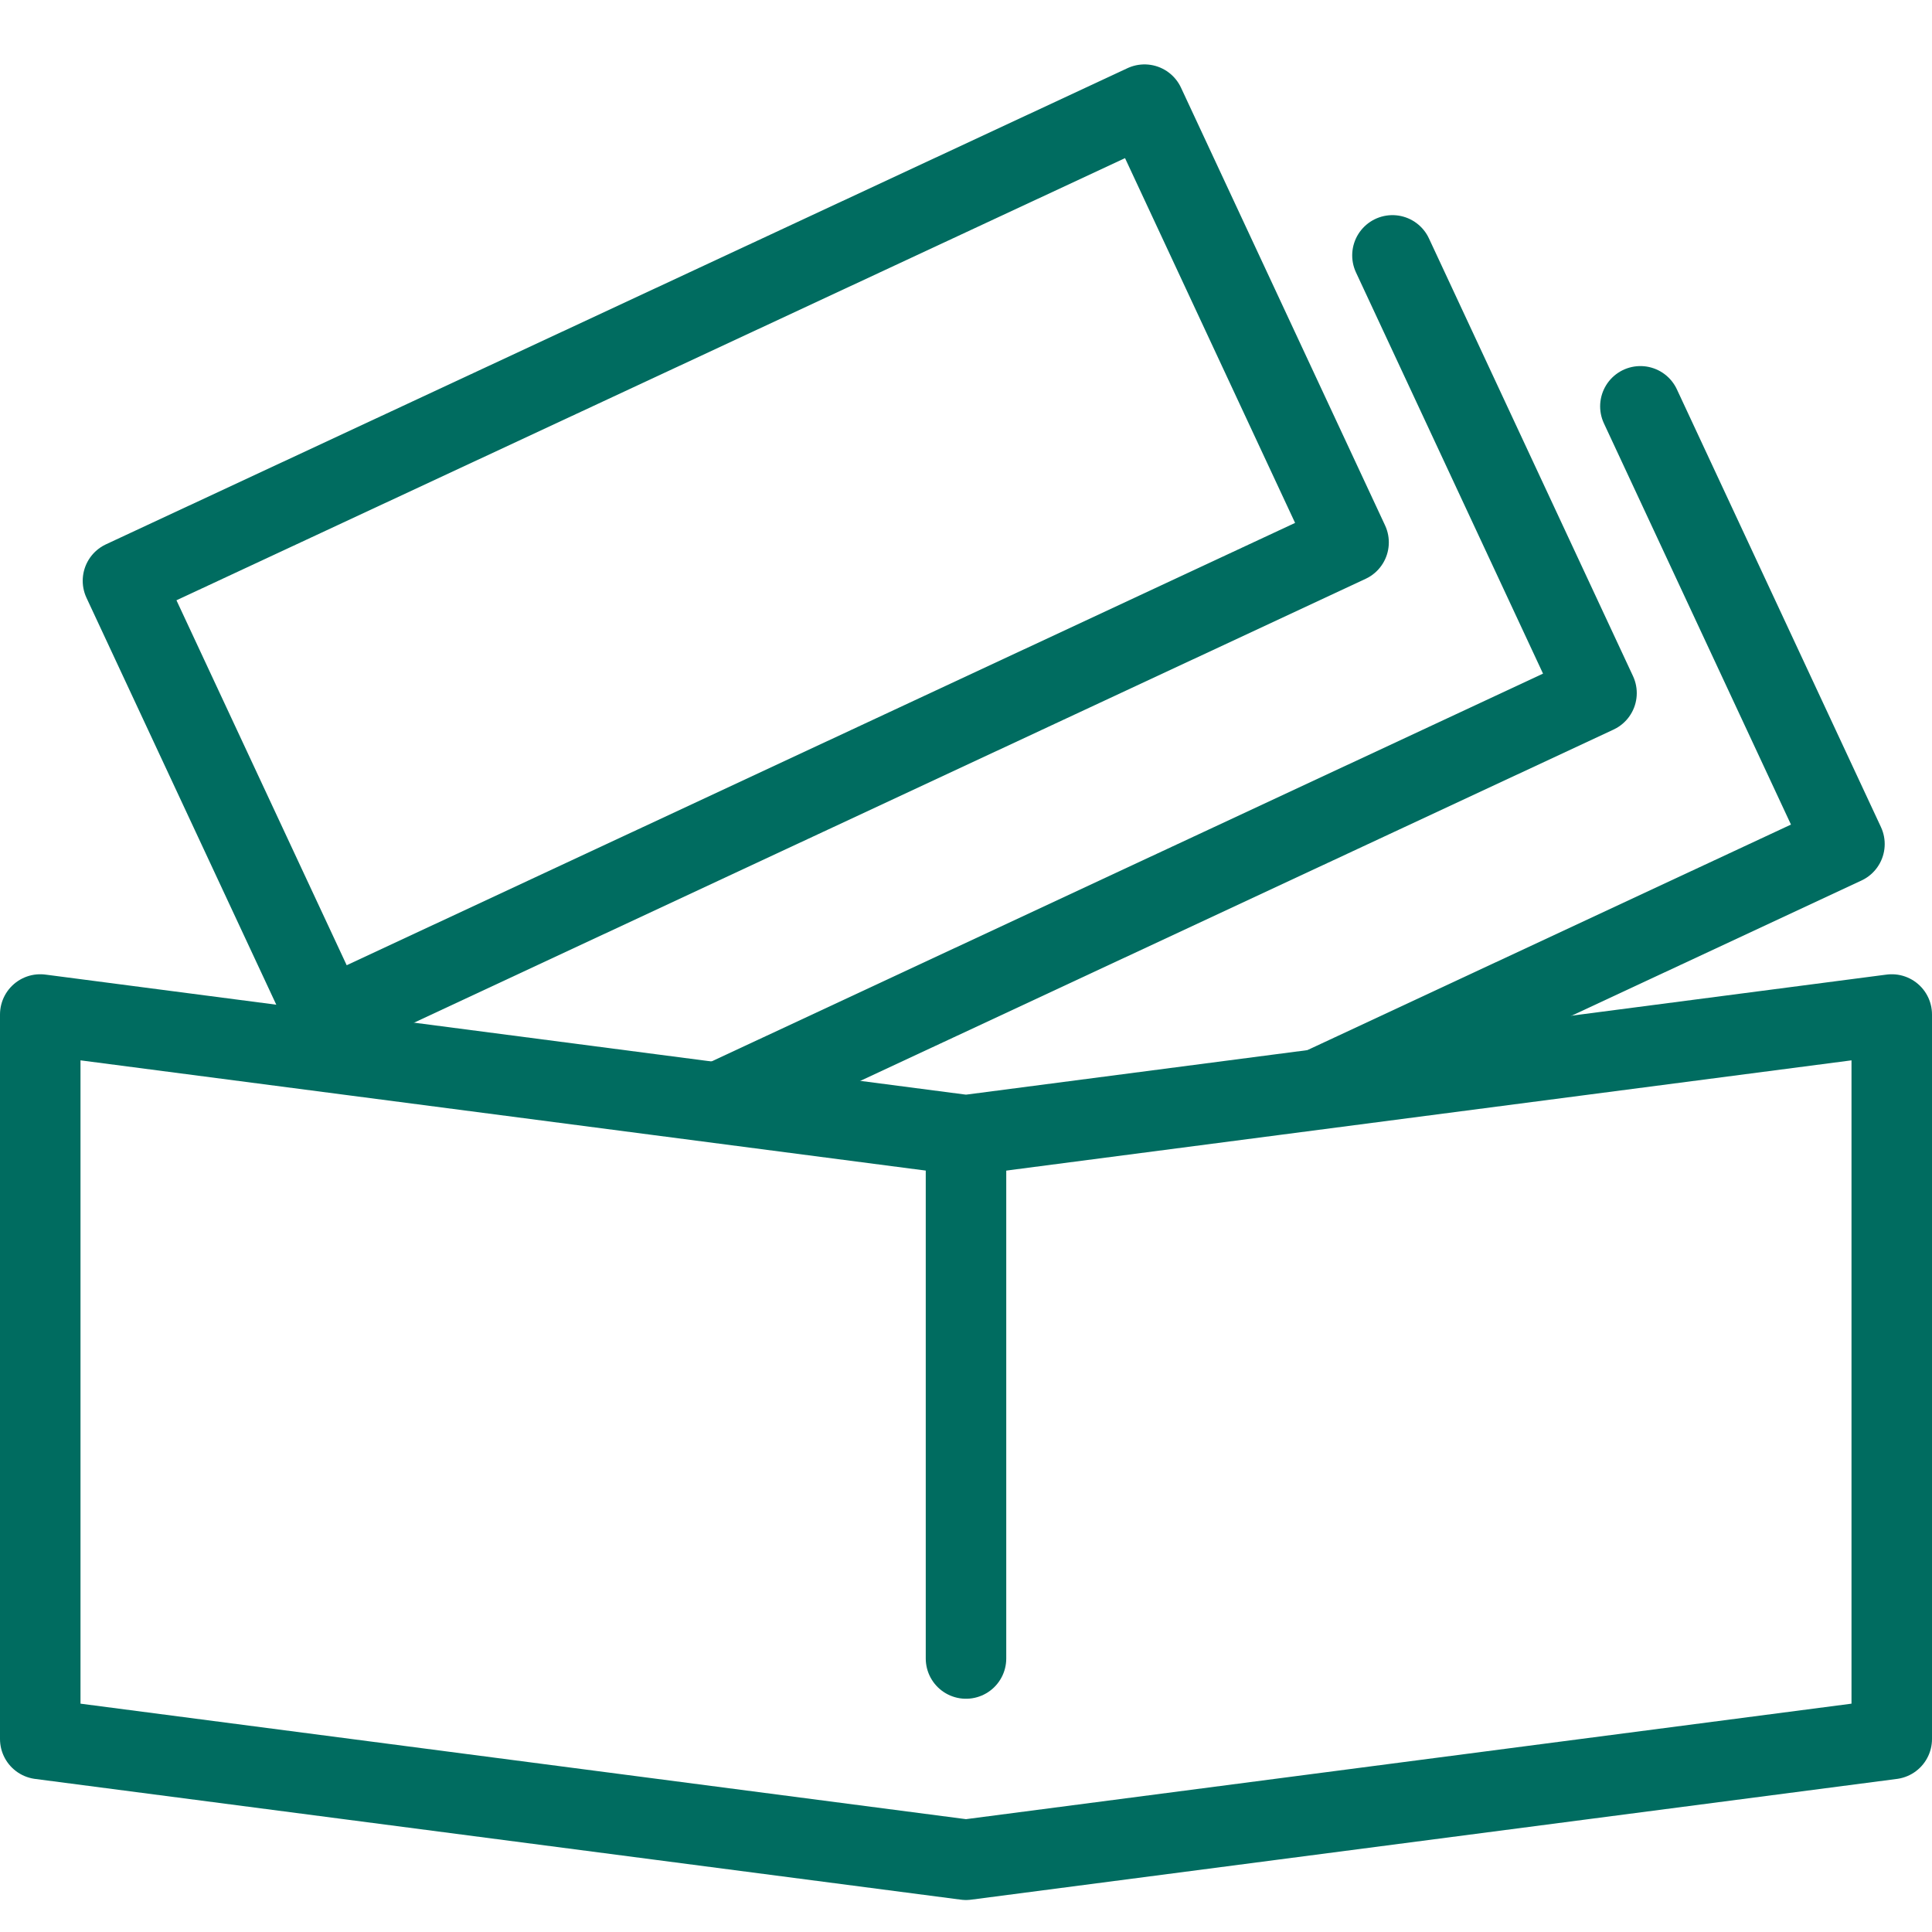 <?xml version="1.0" encoding="UTF-8"?>
<svg id="_レイヤー_1" data-name="レイヤー 1" xmlns="http://www.w3.org/2000/svg" xmlns:xlink="http://www.w3.org/1999/xlink" viewBox="0 0 96 96">
  <defs>
    <style>
      .cls-1, .cls-2 {
        fill: none;
      }

      .cls-2 {
        stroke: #006c60;
        stroke-linecap: round;
        stroke-linejoin: round;
        stroke-width: 4px;
      }

      .cls-3 {
        clip-path: url(#clippath);
      }
    </style>
    <clipPath id="clippath">
      <polygon class="cls-1" points="2 2 2 50.41 48 56.41 94 50.41 94 2 2 2"/>
    </clipPath>
  </defs>
  <rect class="cls-1" width="96" height="96"/>
  <polygon class="cls-2" points="48 92.41 94 86.41 94 50.41 48 56.41 2 50.41 2 86.41 48 92.41"/>
  <line class="cls-2" x1="48" y1="56.41" x2="48" y2="82.41"/>
  <g class="cls-3">
    <path class="cls-2" d="M67.01,26.95l-50.75,23.67L6.11,28.86,56.87,5.2l10.14,21.75ZM69.19,12.69l10.14,21.75-50.75,23.67M81.51,20.19l10.14,21.75-50.75,23.67"/>
  </g>
</svg>